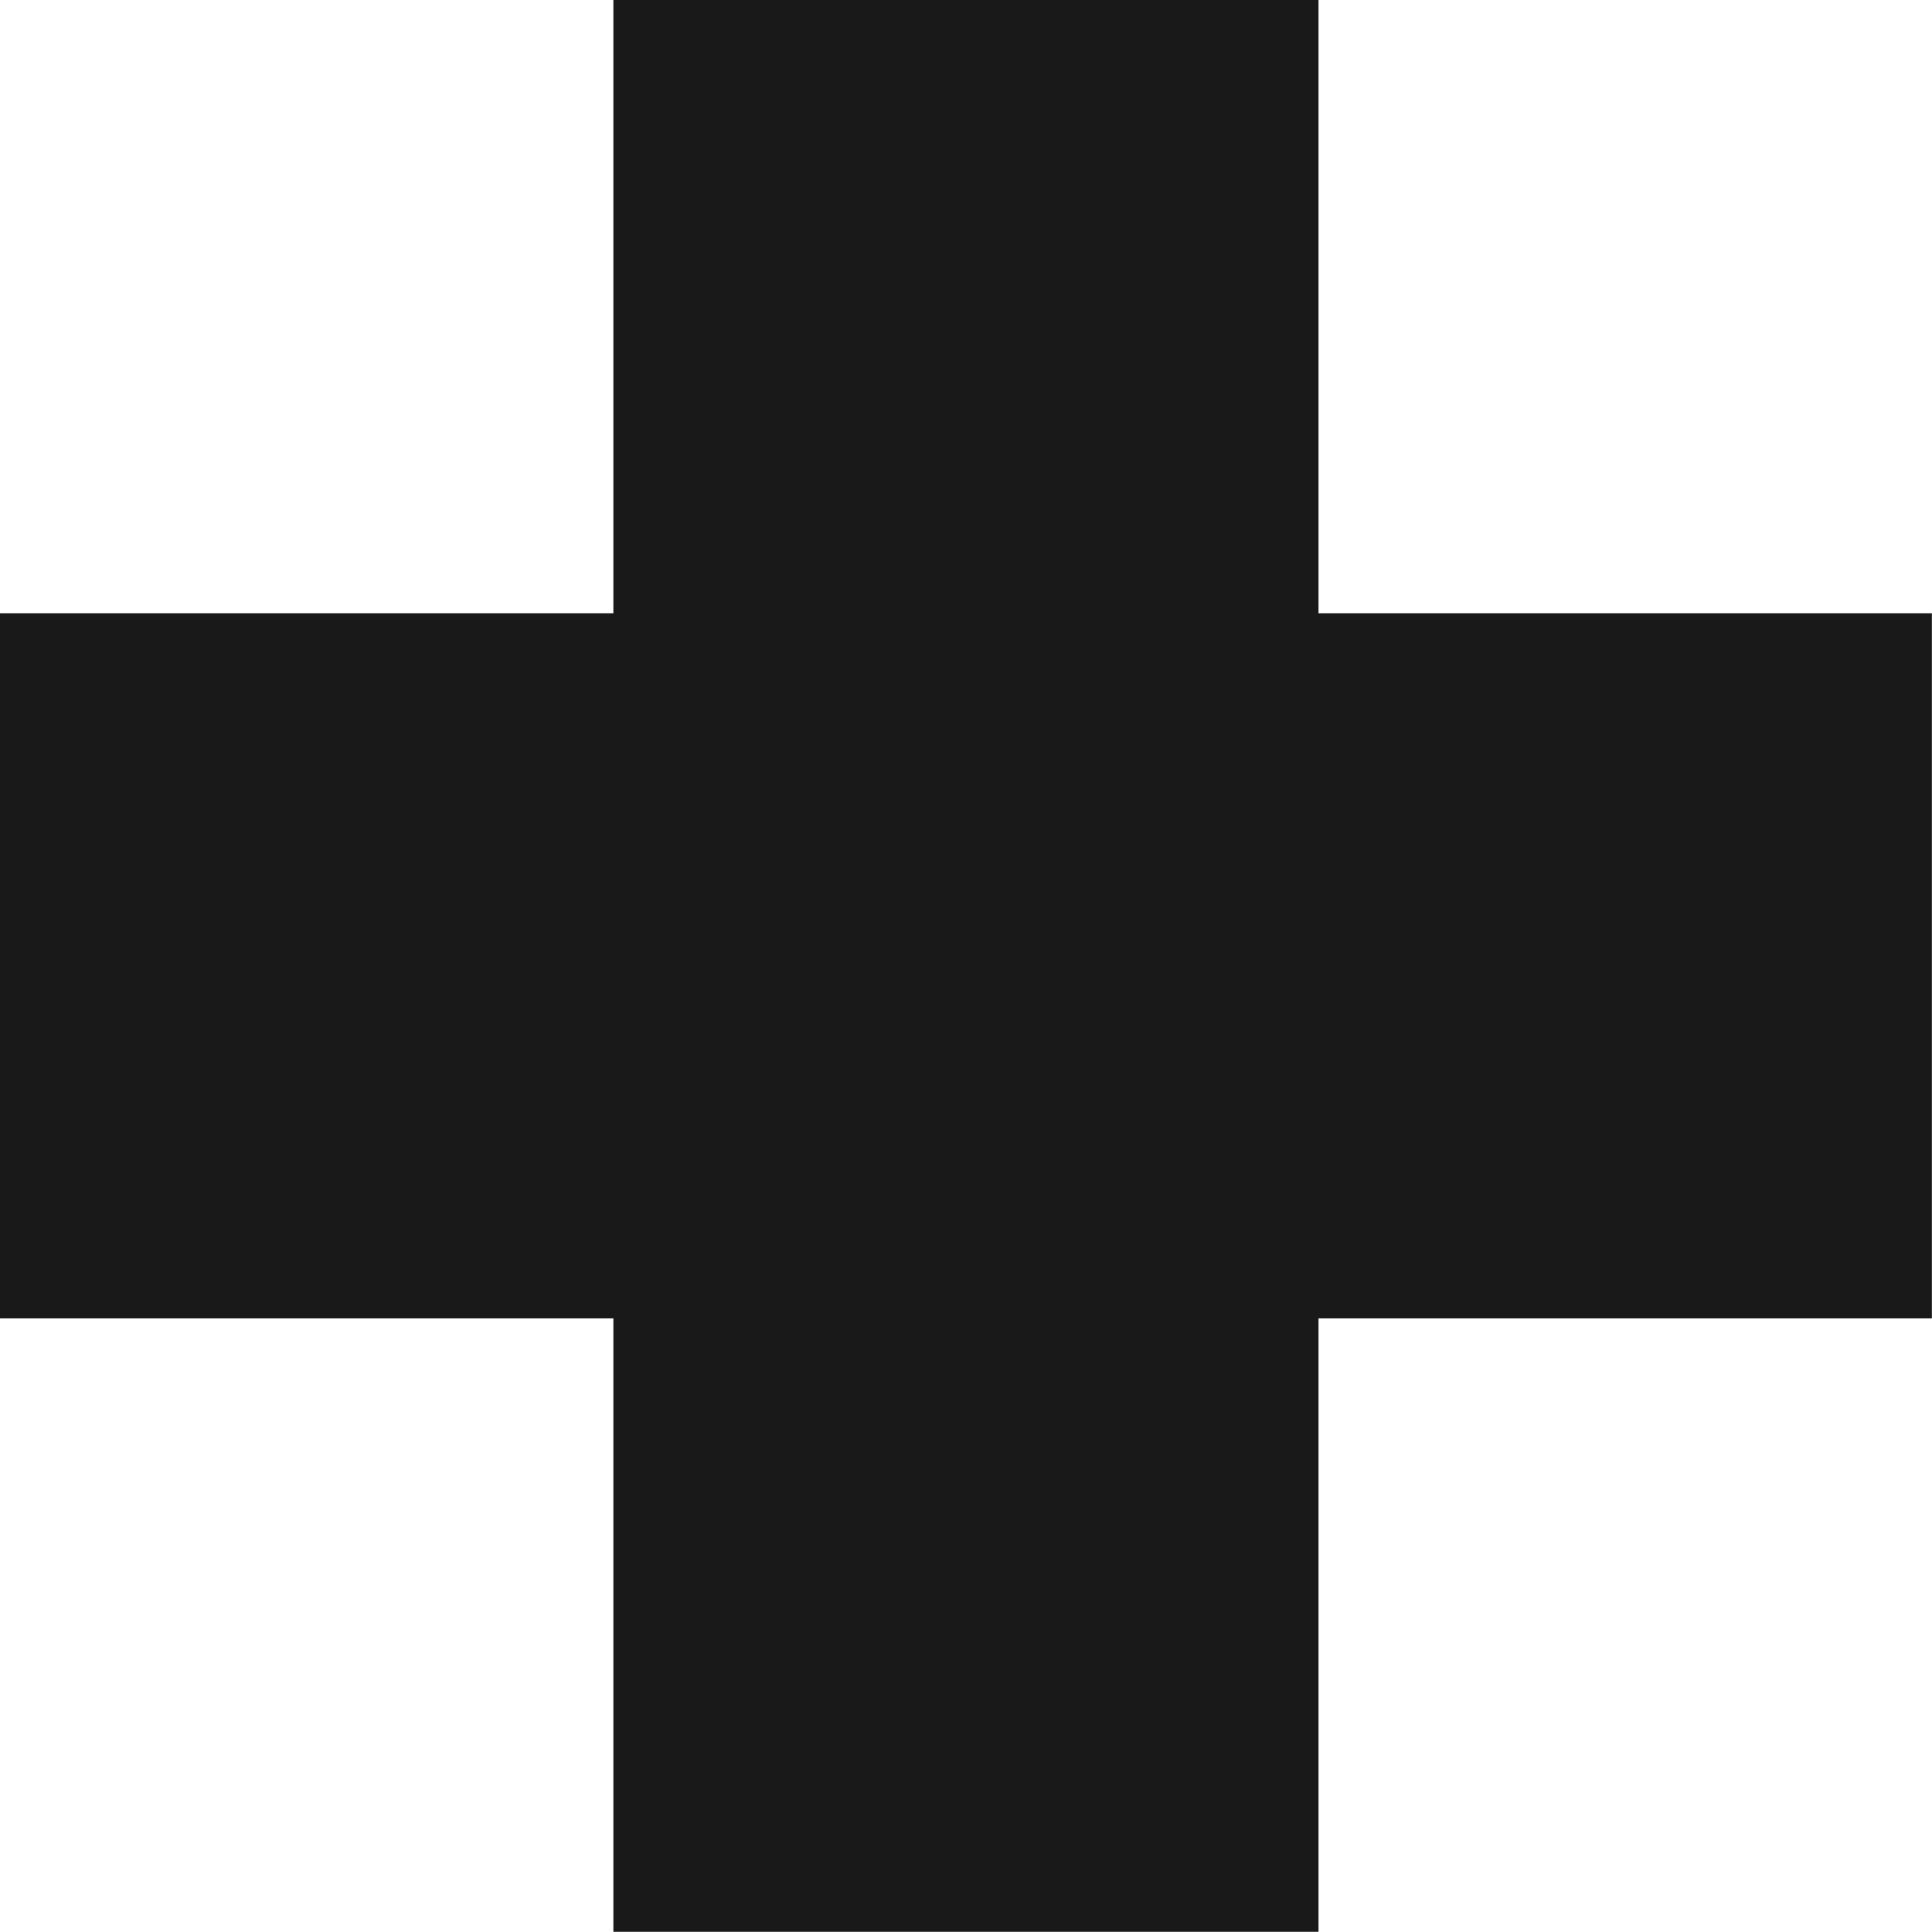 <svg xmlns="http://www.w3.org/2000/svg" width="16.801" height="16.799" viewBox="0 0 16.801 16.799"><path d="M8.4-8.4v-6.132H3.066v-5.334H-3.066v5.334H-8.4V-8.4h5.334v5.334H3.066V-8.4Z" transform="translate(8.4 19.865)" fill="#191919"/></svg>